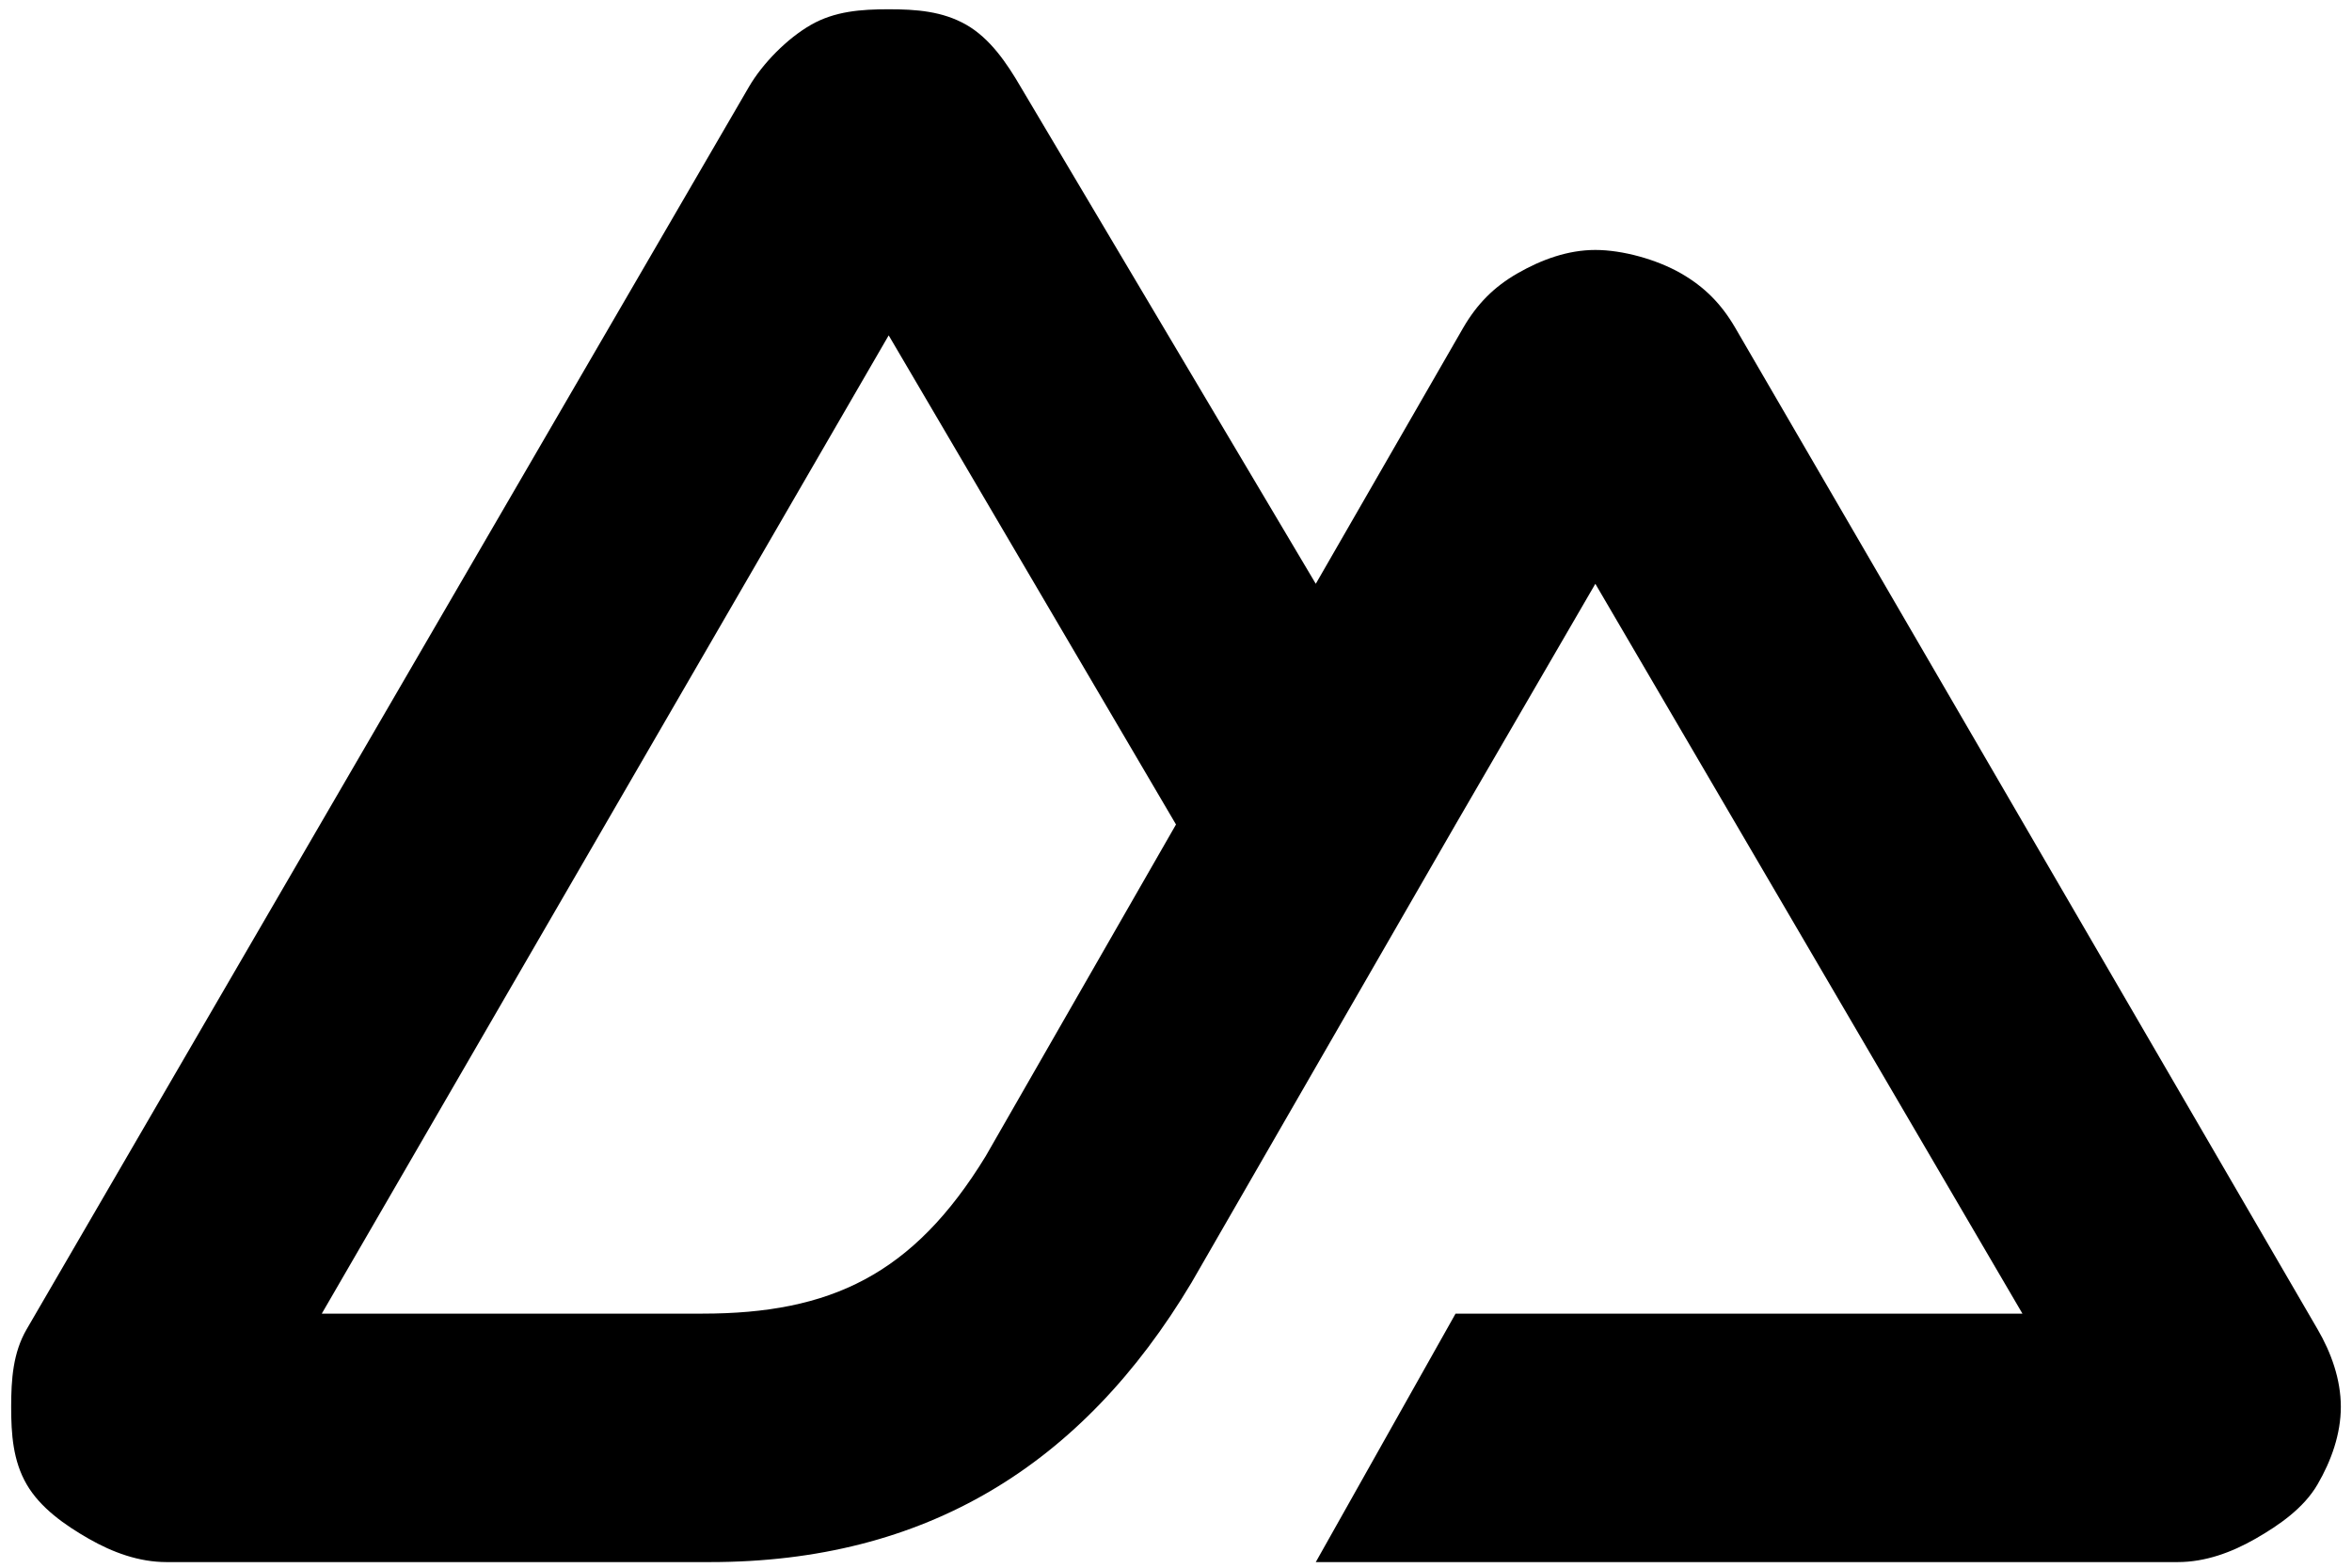 <svg width="102" height="68" viewBox="0 0 102 68" fill="none" xmlns="http://www.w3.org/2000/svg">
<path d="M57.062 67.757H94.443C95.636 67.757 96.778 67.338 97.811 66.746C98.844 66.155 99.909 65.413 100.505 64.389C101.101 63.365 101.516 62.203 101.516 61.021C101.515 59.839 101.102 58.677 100.505 57.654L75.248 14.21C74.651 13.186 73.923 12.444 72.89 11.852C71.857 11.261 70.378 10.842 69.186 10.842C67.993 10.842 66.851 11.261 65.818 11.852C64.785 12.444 64.057 13.186 63.46 14.21L57.062 25.323L44.264 3.769C43.668 2.746 42.94 1.667 41.907 1.076C40.874 0.485 39.732 0.402 38.54 0.402C37.347 0.402 36.205 0.485 35.172 1.076C34.139 1.667 33.074 2.746 32.478 3.769L1.158 57.654C0.561 58.677 0.485 59.839 0.484 61.021C0.484 62.203 0.562 63.365 1.158 64.389C1.754 65.413 2.819 66.155 3.852 66.746C4.885 67.338 6.027 67.757 7.22 67.757H30.794C40.135 67.757 46.934 63.566 51.674 55.633L63.124 35.763L69.186 25.323L87.708 56.98H63.124L57.062 67.757ZM30.457 56.98H13.955L38.54 14.547L51 35.763L42.746 50.152C39.599 55.299 36.01 56.98 30.457 56.98Z" fill="black"/>
</svg>
